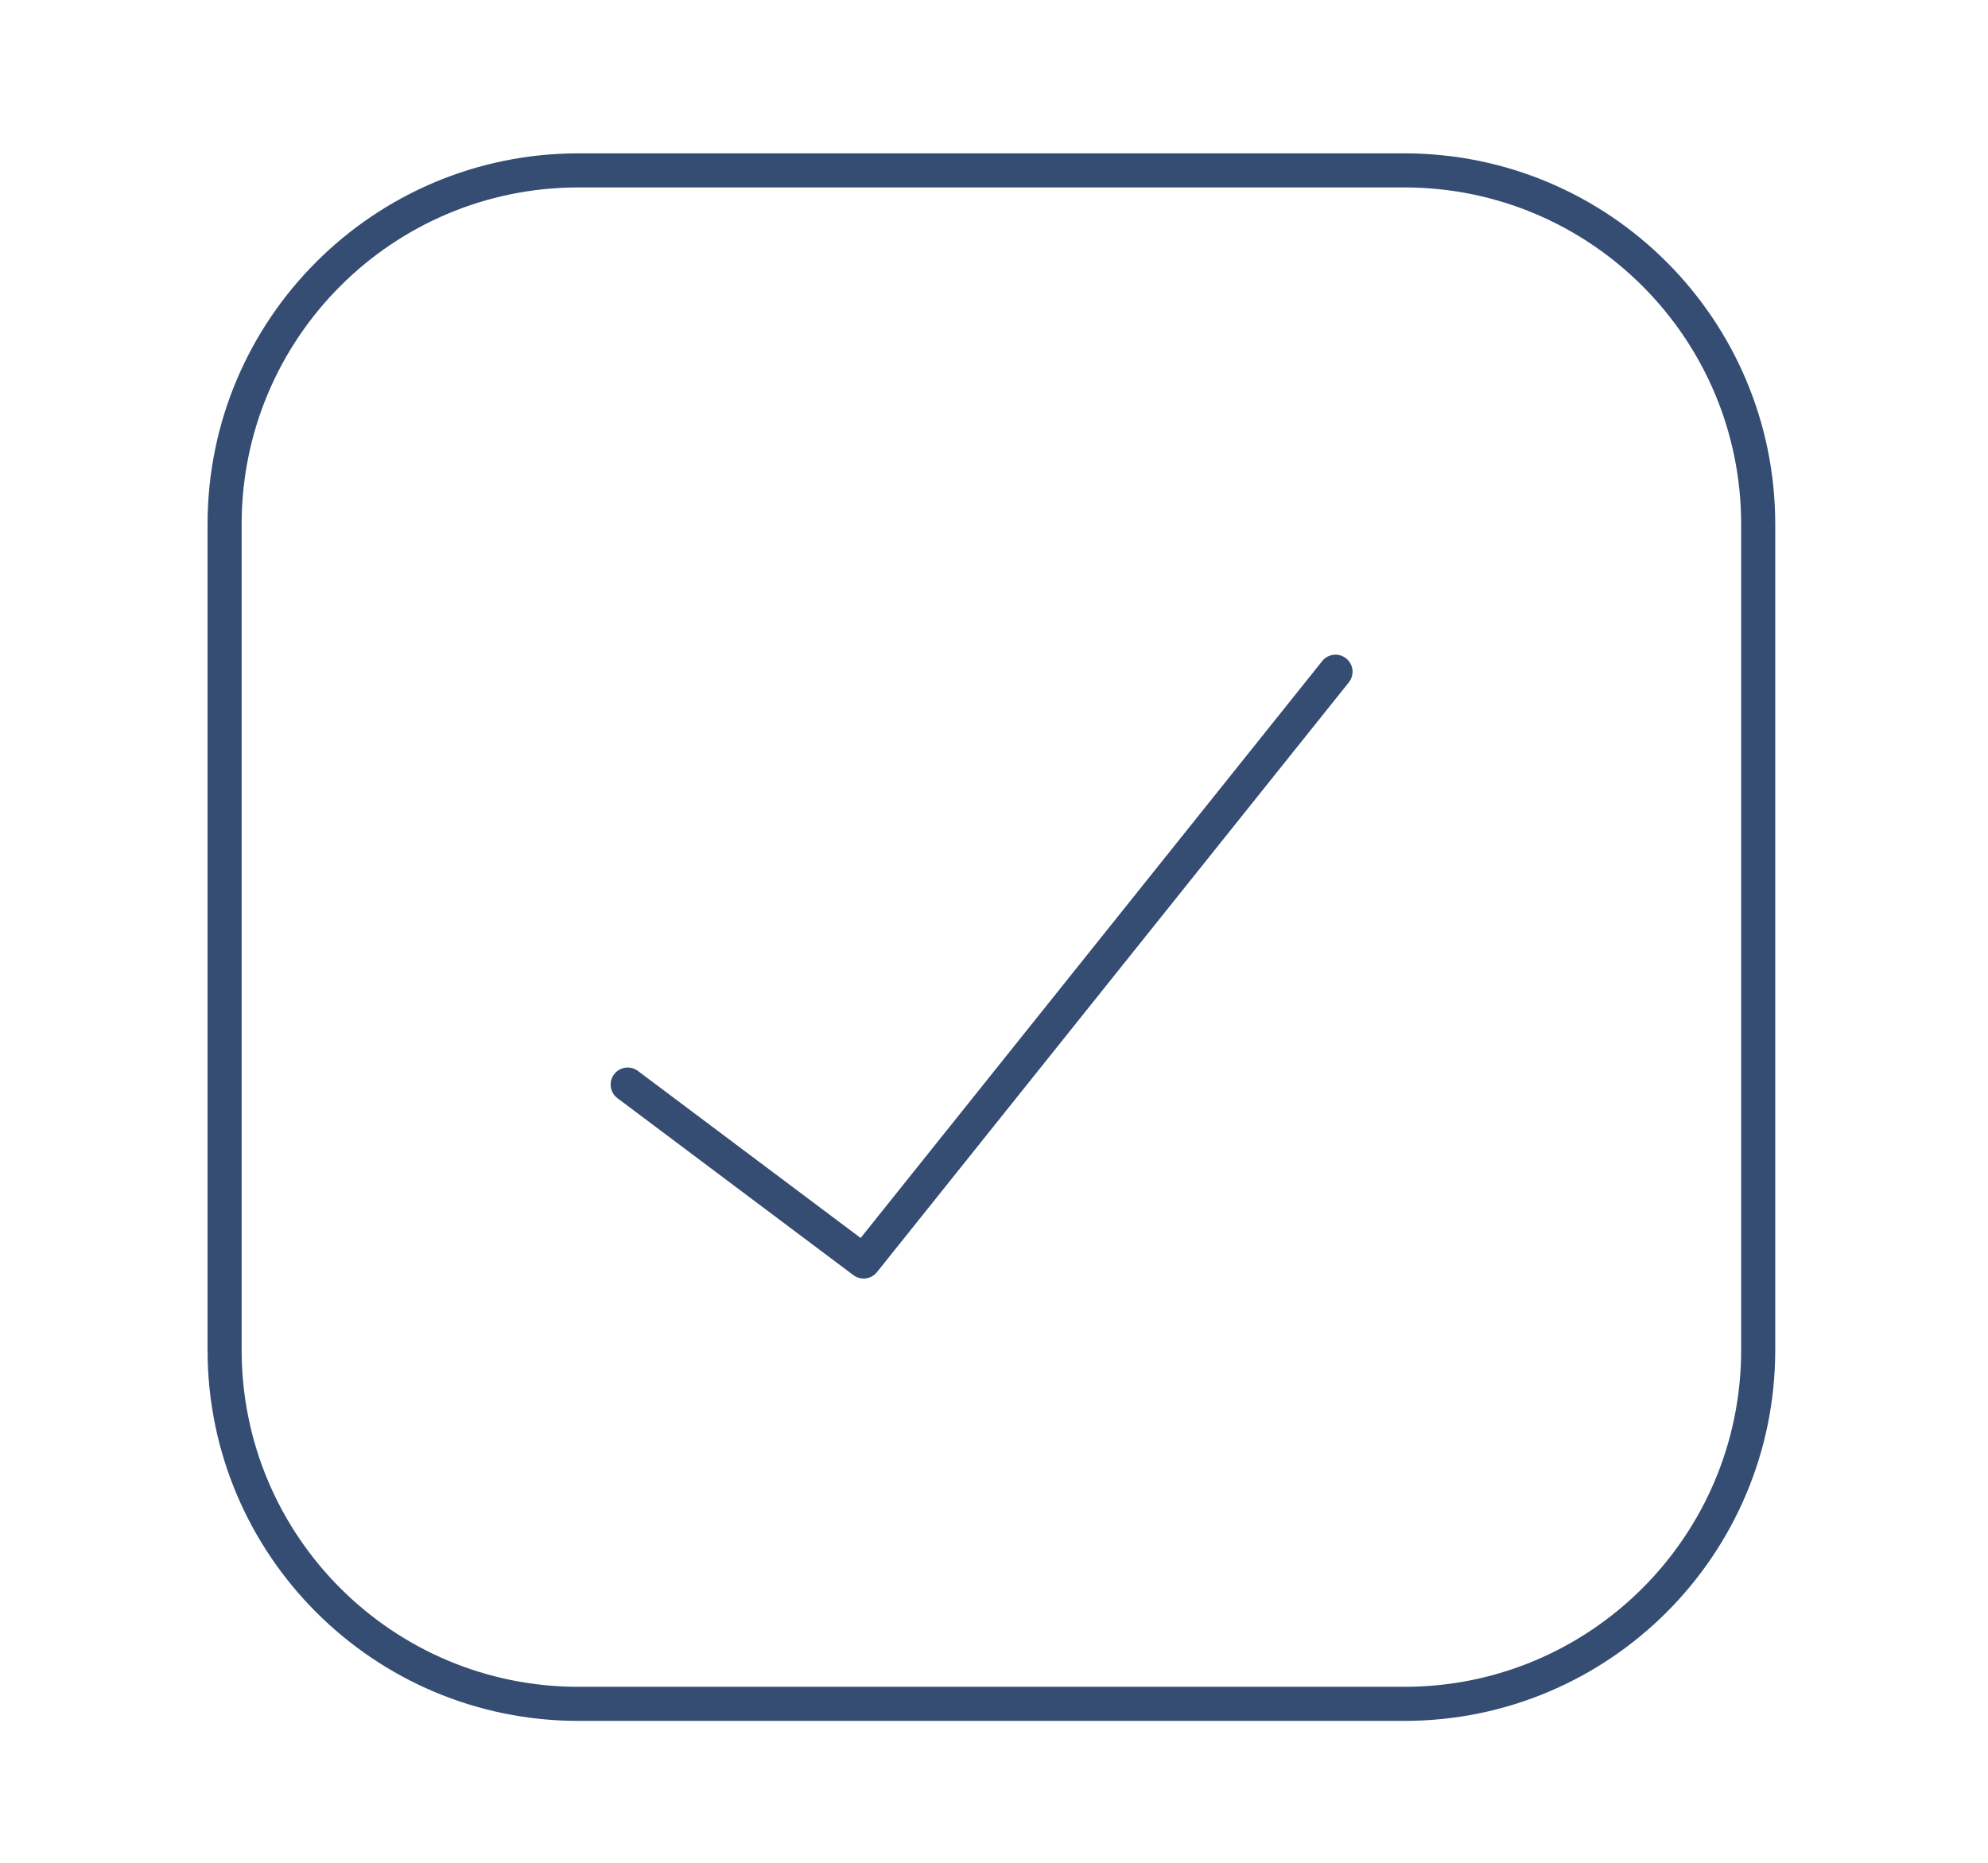 <?xml version="1.0" encoding="UTF-8"?> <svg xmlns="http://www.w3.org/2000/svg" width="175" height="164" viewBox="0 0 175 164" fill="none"> <path fill-rule="evenodd" clip-rule="evenodd" d="M18.271 46.154C18.271 28.12 32.891 13.5 50.925 13.5L123.617 13.5C141.652 13.5 156.271 28.12 156.271 46.154V118.846C156.271 136.881 141.652 151.5 123.617 151.5L50.925 151.5C32.891 151.5 18.271 136.881 18.271 118.846V46.154ZM50.925 16.5C34.547 16.5 21.271 29.776 21.271 46.154V118.846C21.271 135.224 34.547 148.5 50.925 148.5L123.617 148.5C139.995 148.5 153.271 135.224 153.271 118.846V46.154C153.271 29.776 139.995 16.5 123.617 16.5L50.925 16.5Z" fill="#354D73"></path> <path fill-rule="evenodd" clip-rule="evenodd" d="M118.5 57.964C119.147 58.481 119.252 59.425 118.734 60.072L77.196 111.995C76.69 112.628 75.773 112.744 75.124 112.258L54.355 96.681C53.693 96.184 53.558 95.244 54.055 94.581C54.552 93.918 55.492 93.784 56.155 94.281L75.761 108.986L116.392 58.198C116.909 57.551 117.853 57.446 118.5 57.964Z" fill="#354D73"></path> </svg> 